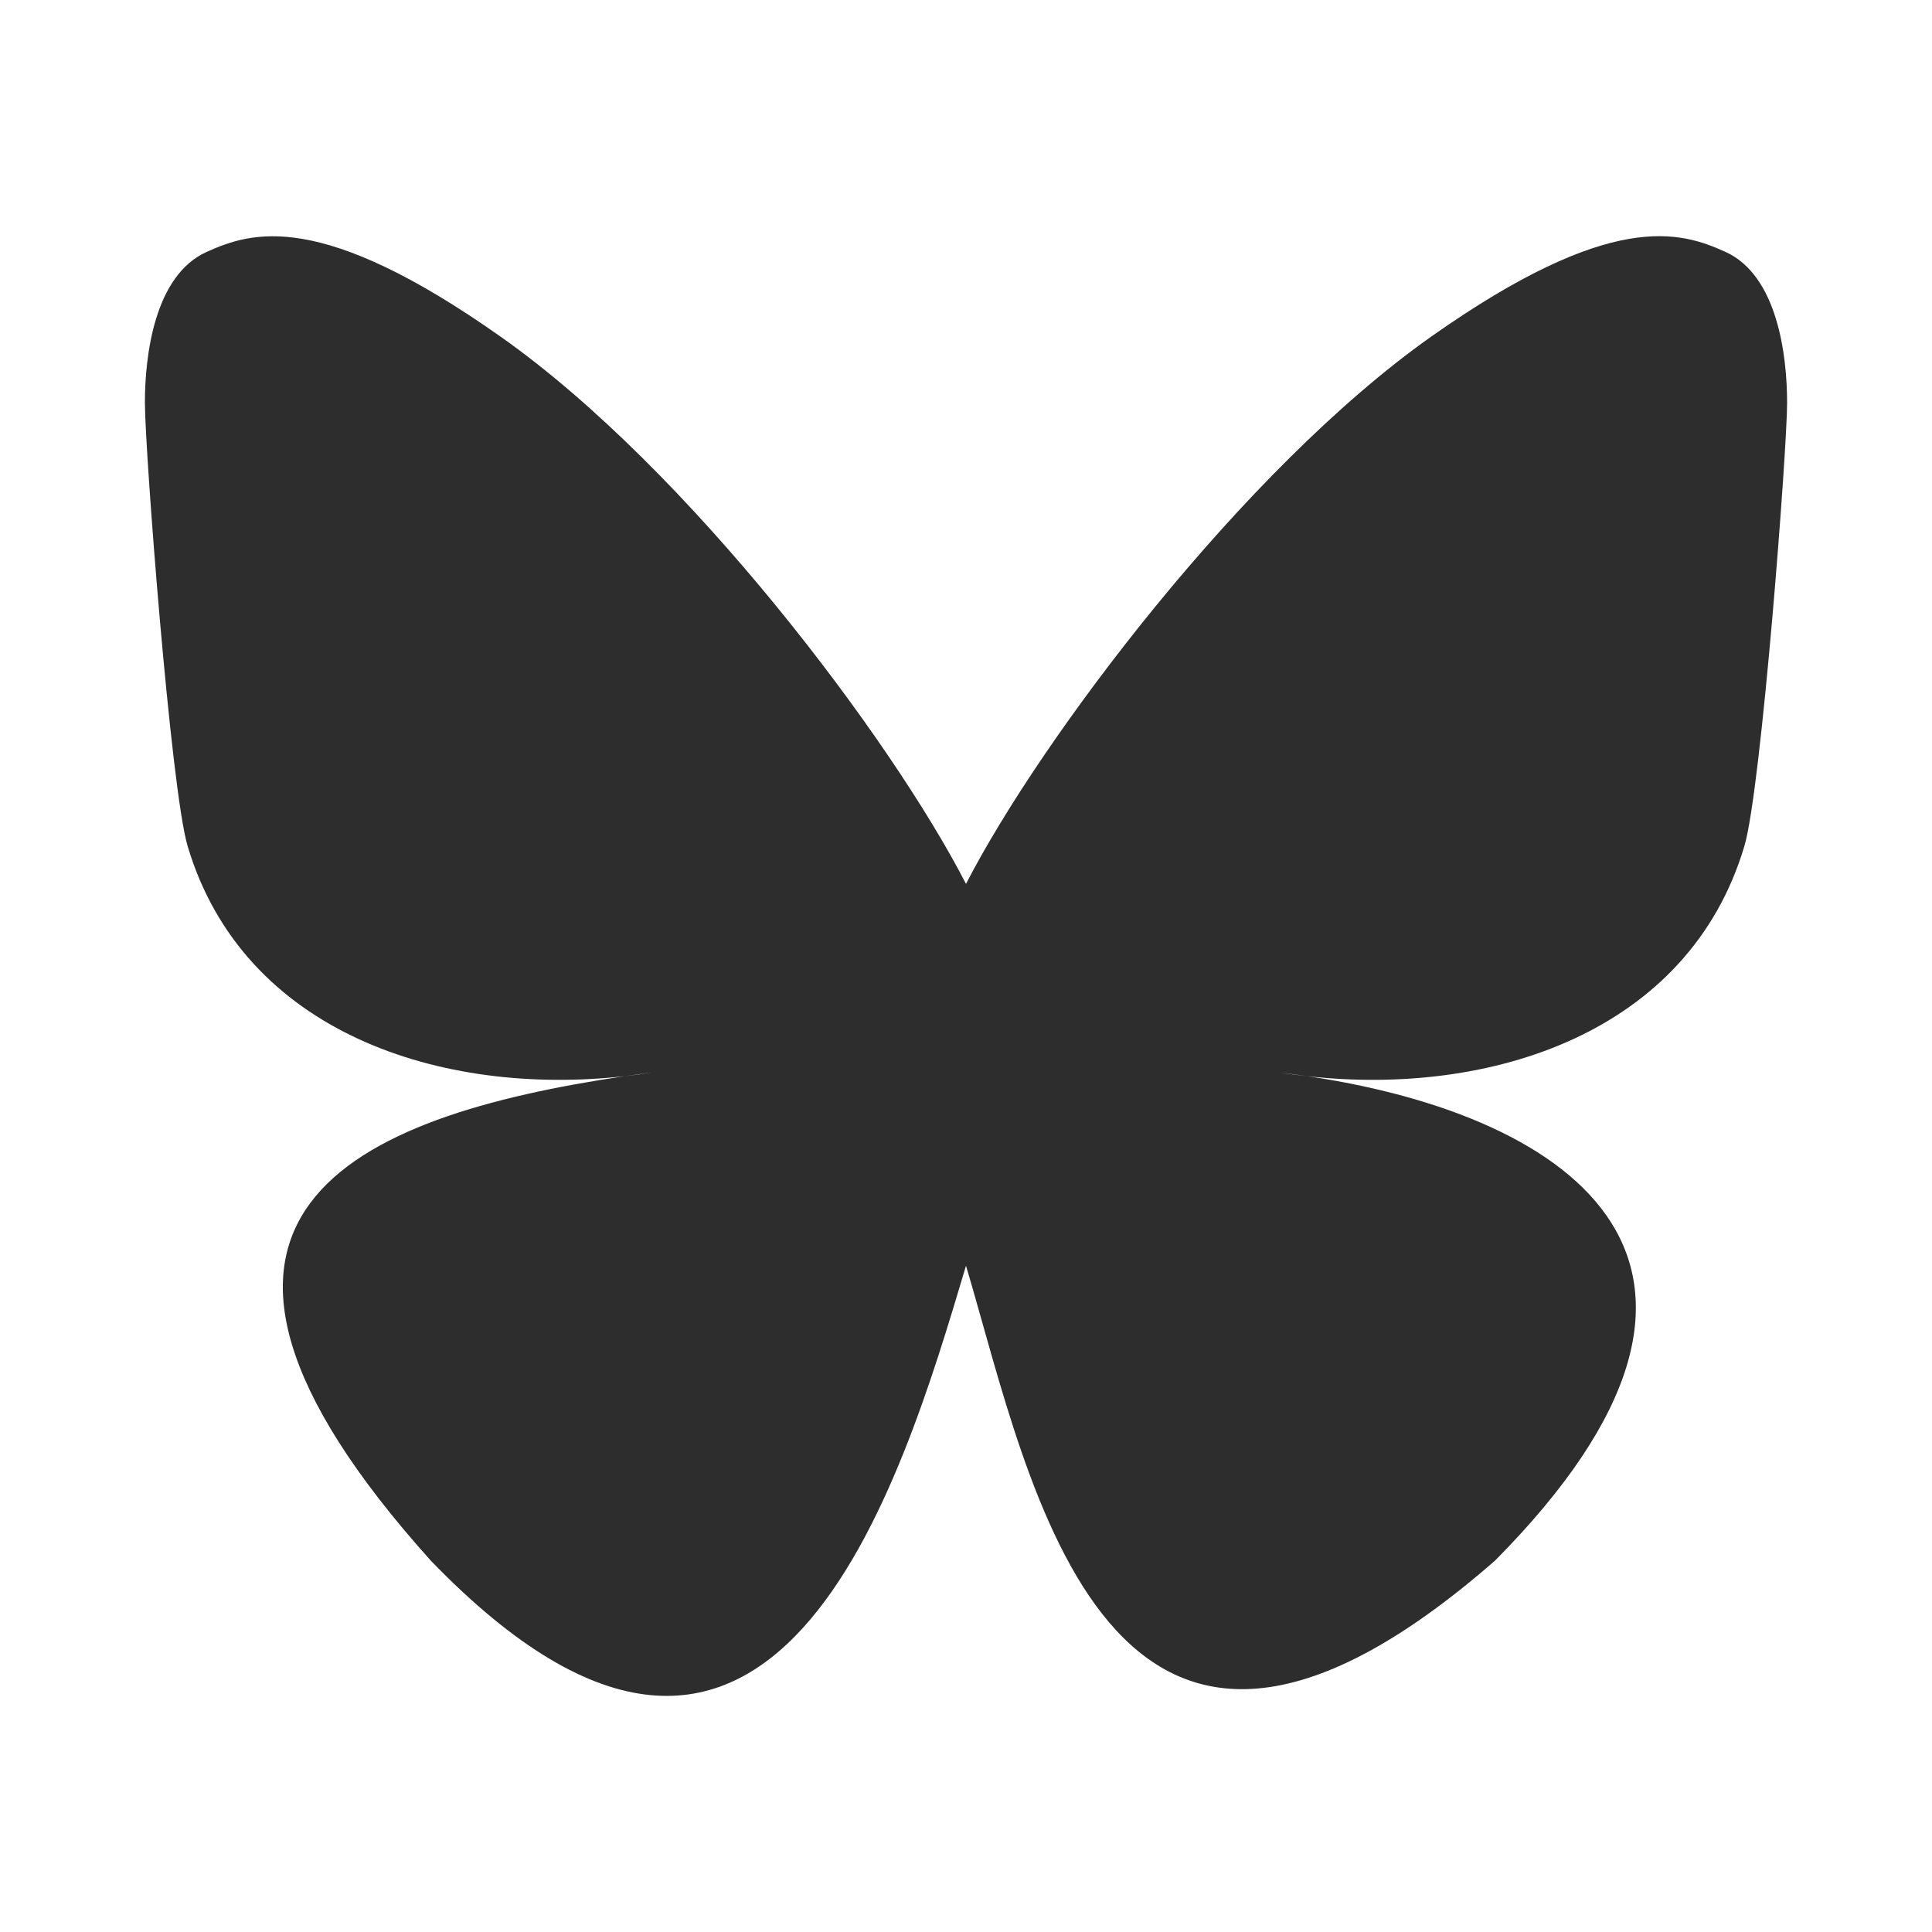 <svg width="20" height="20" viewBox="0 0 20 20" fill="none" xmlns="http://www.w3.org/2000/svg">
<path d="M10 9.15C9.23 7.653 7.134 4.862 5.185 3.487C3.318 2.169 2.606 2.397 2.139 2.608C1.598 2.851 1.5 3.682 1.5 4.169C1.5 4.658 1.768 8.171 1.942 8.758C2.519 10.696 4.572 11.351 6.463 11.141C6.56 11.127 6.658 11.114 6.757 11.101C6.66 11.117 6.562 11.13 6.463 11.141C3.692 11.552 1.231 12.561 4.459 16.155C8.01 19.831 9.325 15.366 10 13.103C10.675 15.366 11.452 19.67 15.477 16.155C18.5 13.103 16.308 11.552 13.537 11.141C13.438 11.13 13.34 11.117 13.243 11.101C13.342 11.114 13.44 11.127 13.537 11.141C15.428 11.351 17.481 10.696 18.058 8.758C18.232 8.172 18.5 4.657 18.5 4.17C18.5 3.681 18.401 2.851 17.861 2.607C17.394 2.396 16.682 2.168 14.815 3.485C12.866 4.863 10.77 7.653 10 9.15Z" fill="#2D2D2D"/>
</svg>
